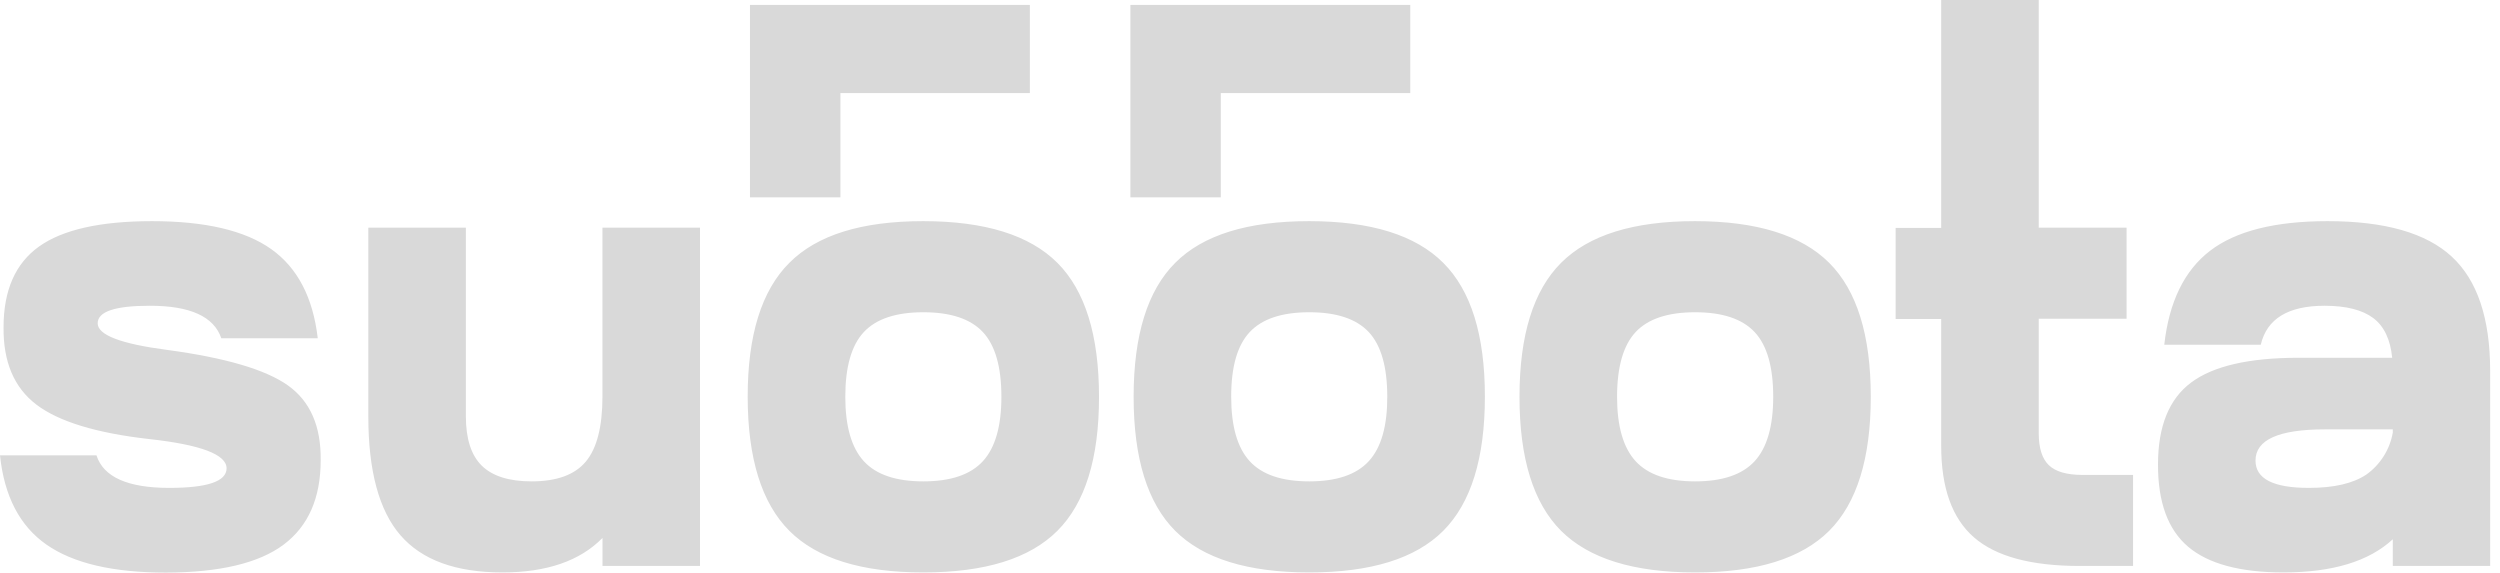 <?xml version="1.0" encoding="UTF-8"?> <svg xmlns="http://www.w3.org/2000/svg" width="109" height="25" viewBox="0 0 109 25" fill="none"><path opacity="0.15" fill-rule="evenodd" clip-rule="evenodd" d="M98.34 20.081C98.34 20.875 99.115 21.272 100.666 21.272C101.762 21.272 102.598 21.078 103.177 20.688C103.784 20.253 104.197 19.597 104.326 18.861V18.72H101.376C99.352 18.72 98.34 19.173 98.34 20.081ZM99.559 24.958C97.67 24.958 96.285 24.584 95.403 23.838C94.522 23.091 94.084 21.895 94.089 20.249C94.089 18.586 94.571 17.395 95.535 16.677C96.499 15.958 98.058 15.599 100.214 15.599H104.299C104.223 14.81 103.95 14.227 103.476 13.869C103.003 13.512 102.293 13.331 101.35 13.331C99.762 13.331 98.835 13.898 98.569 15.031H94.362C94.571 13.16 95.237 11.794 96.36 10.933C97.484 10.073 99.191 9.642 101.481 9.642C103.977 9.642 105.782 10.158 106.896 11.188C108.011 12.219 108.569 13.878 108.571 16.167V24.674H104.326V23.512C103.285 24.476 101.696 24.958 99.559 24.958ZM88.889 9.926H92.719V13.896H88.889V18.89C88.889 19.535 89.036 19.999 89.328 20.281C89.621 20.563 90.108 20.705 90.79 20.707H93.001V24.676H90.677C88.558 24.676 87.021 24.261 86.066 23.43C85.111 22.6 84.634 21.266 84.636 19.429V13.909H82.649V9.939H84.636V0H88.889V9.926ZM70.504 17.3C70.504 18.585 70.774 19.52 71.313 20.108C71.853 20.695 72.718 20.988 73.908 20.988C75.098 20.988 75.963 20.695 76.503 20.108C77.042 19.52 77.312 18.585 77.312 17.3C77.312 15.996 77.042 15.056 76.503 14.479C75.963 13.903 75.098 13.614 73.908 13.614C72.716 13.614 71.851 13.903 71.313 14.479C70.775 15.056 70.505 15.996 70.504 17.3ZM68.064 11.459C69.277 10.246 71.225 9.641 73.908 9.642C76.591 9.644 78.539 10.25 79.752 11.459C80.961 12.668 81.566 14.615 81.566 17.3C81.566 19.985 80.961 21.933 79.752 23.144C78.539 24.353 76.591 24.958 73.908 24.958C71.225 24.958 69.277 24.353 68.064 23.144C66.855 21.933 66.25 19.985 66.25 17.3C66.25 14.615 66.855 12.668 68.064 11.459ZM16.059 18.152V9.926H20.312V18.152C20.312 19.135 20.545 19.853 21.009 20.307C21.472 20.759 22.195 20.988 23.178 20.988C24.275 20.988 25.064 20.7 25.544 20.123C26.024 19.547 26.265 18.606 26.267 17.3V9.926H30.52V24.674H26.269V23.454C25.286 24.458 23.831 24.959 21.903 24.958C19.879 24.958 18.399 24.419 17.463 23.341C16.527 22.263 16.059 20.533 16.059 18.152ZM53.68 17.3C53.68 18.585 53.949 19.52 54.487 20.108C55.025 20.695 55.89 20.988 57.084 20.988C58.274 20.988 59.139 20.695 59.678 20.108C60.218 19.52 60.487 18.585 60.485 17.3C60.485 15.996 60.216 15.056 59.678 14.479C59.14 13.903 58.276 13.614 57.084 13.614C55.892 13.614 55.026 13.903 54.487 14.479C53.947 15.056 53.678 15.996 53.68 17.3ZM51.24 11.459C52.449 10.246 54.397 9.641 57.084 9.642C59.77 9.644 61.718 10.25 62.925 11.459C64.138 12.668 64.743 14.615 64.741 17.3C64.74 19.985 64.134 21.933 62.925 23.144C61.716 24.353 59.769 24.958 57.084 24.958C54.399 24.958 52.451 24.353 51.24 23.144C50.031 21.933 49.426 19.985 49.426 17.3C49.426 14.615 50.031 12.668 51.24 11.459ZM36.855 17.3C36.855 18.585 37.124 19.52 37.662 20.108C38.2 20.695 39.065 20.988 40.257 20.988C41.45 20.988 42.316 20.695 42.854 20.108C43.392 19.52 43.661 18.585 43.661 17.3C43.661 15.996 43.392 15.056 42.854 14.479C42.316 13.903 41.45 13.614 40.257 13.614C39.065 13.614 38.2 13.903 37.662 14.479C37.124 15.056 36.855 15.996 36.855 17.3ZM34.416 11.459C35.625 10.246 37.572 9.641 40.257 9.642C42.942 9.644 44.89 10.25 46.101 11.459C47.31 12.668 47.916 14.615 47.917 17.3C47.919 19.985 47.313 21.933 46.101 23.144C44.892 24.353 42.944 24.958 40.257 24.958C37.57 24.958 35.623 24.353 34.416 23.144C33.207 21.933 32.601 19.985 32.599 17.3C32.598 14.615 33.203 12.668 34.416 11.459ZM0 19.852H4.206C4.509 20.799 5.568 21.272 7.382 21.272C9.045 21.272 9.877 20.988 9.879 20.42C9.879 19.816 8.754 19.39 6.504 19.143C4.199 18.882 2.56 18.381 1.588 17.642C0.615 16.902 0.138 15.777 0.155 14.266C0.155 12.658 0.67 11.485 1.701 10.749C2.731 10.013 4.372 9.644 6.622 9.642C8.947 9.642 10.682 10.049 11.827 10.862C12.971 11.675 13.647 12.97 13.854 14.747H9.648C9.327 13.801 8.287 13.329 6.527 13.331C5.017 13.331 4.26 13.585 4.259 14.095C4.257 14.605 5.269 14.993 7.295 15.257C9.829 15.599 11.582 16.114 12.552 16.803C13.523 17.492 14 18.579 13.982 20.065C13.982 21.711 13.444 22.938 12.366 23.746C11.288 24.554 9.577 24.96 7.232 24.965C4.927 24.965 3.192 24.559 2.027 23.746C0.861 22.933 0.186 21.635 0 19.852ZM32.699 0.215V8.603H36.642V4.058H44.902V0.215H36.642H36.514H32.699ZM49.285 0.215V8.603H53.226V4.058H61.488V0.215H53.226H53.097H49.285Z" fill="black"></path></svg> 